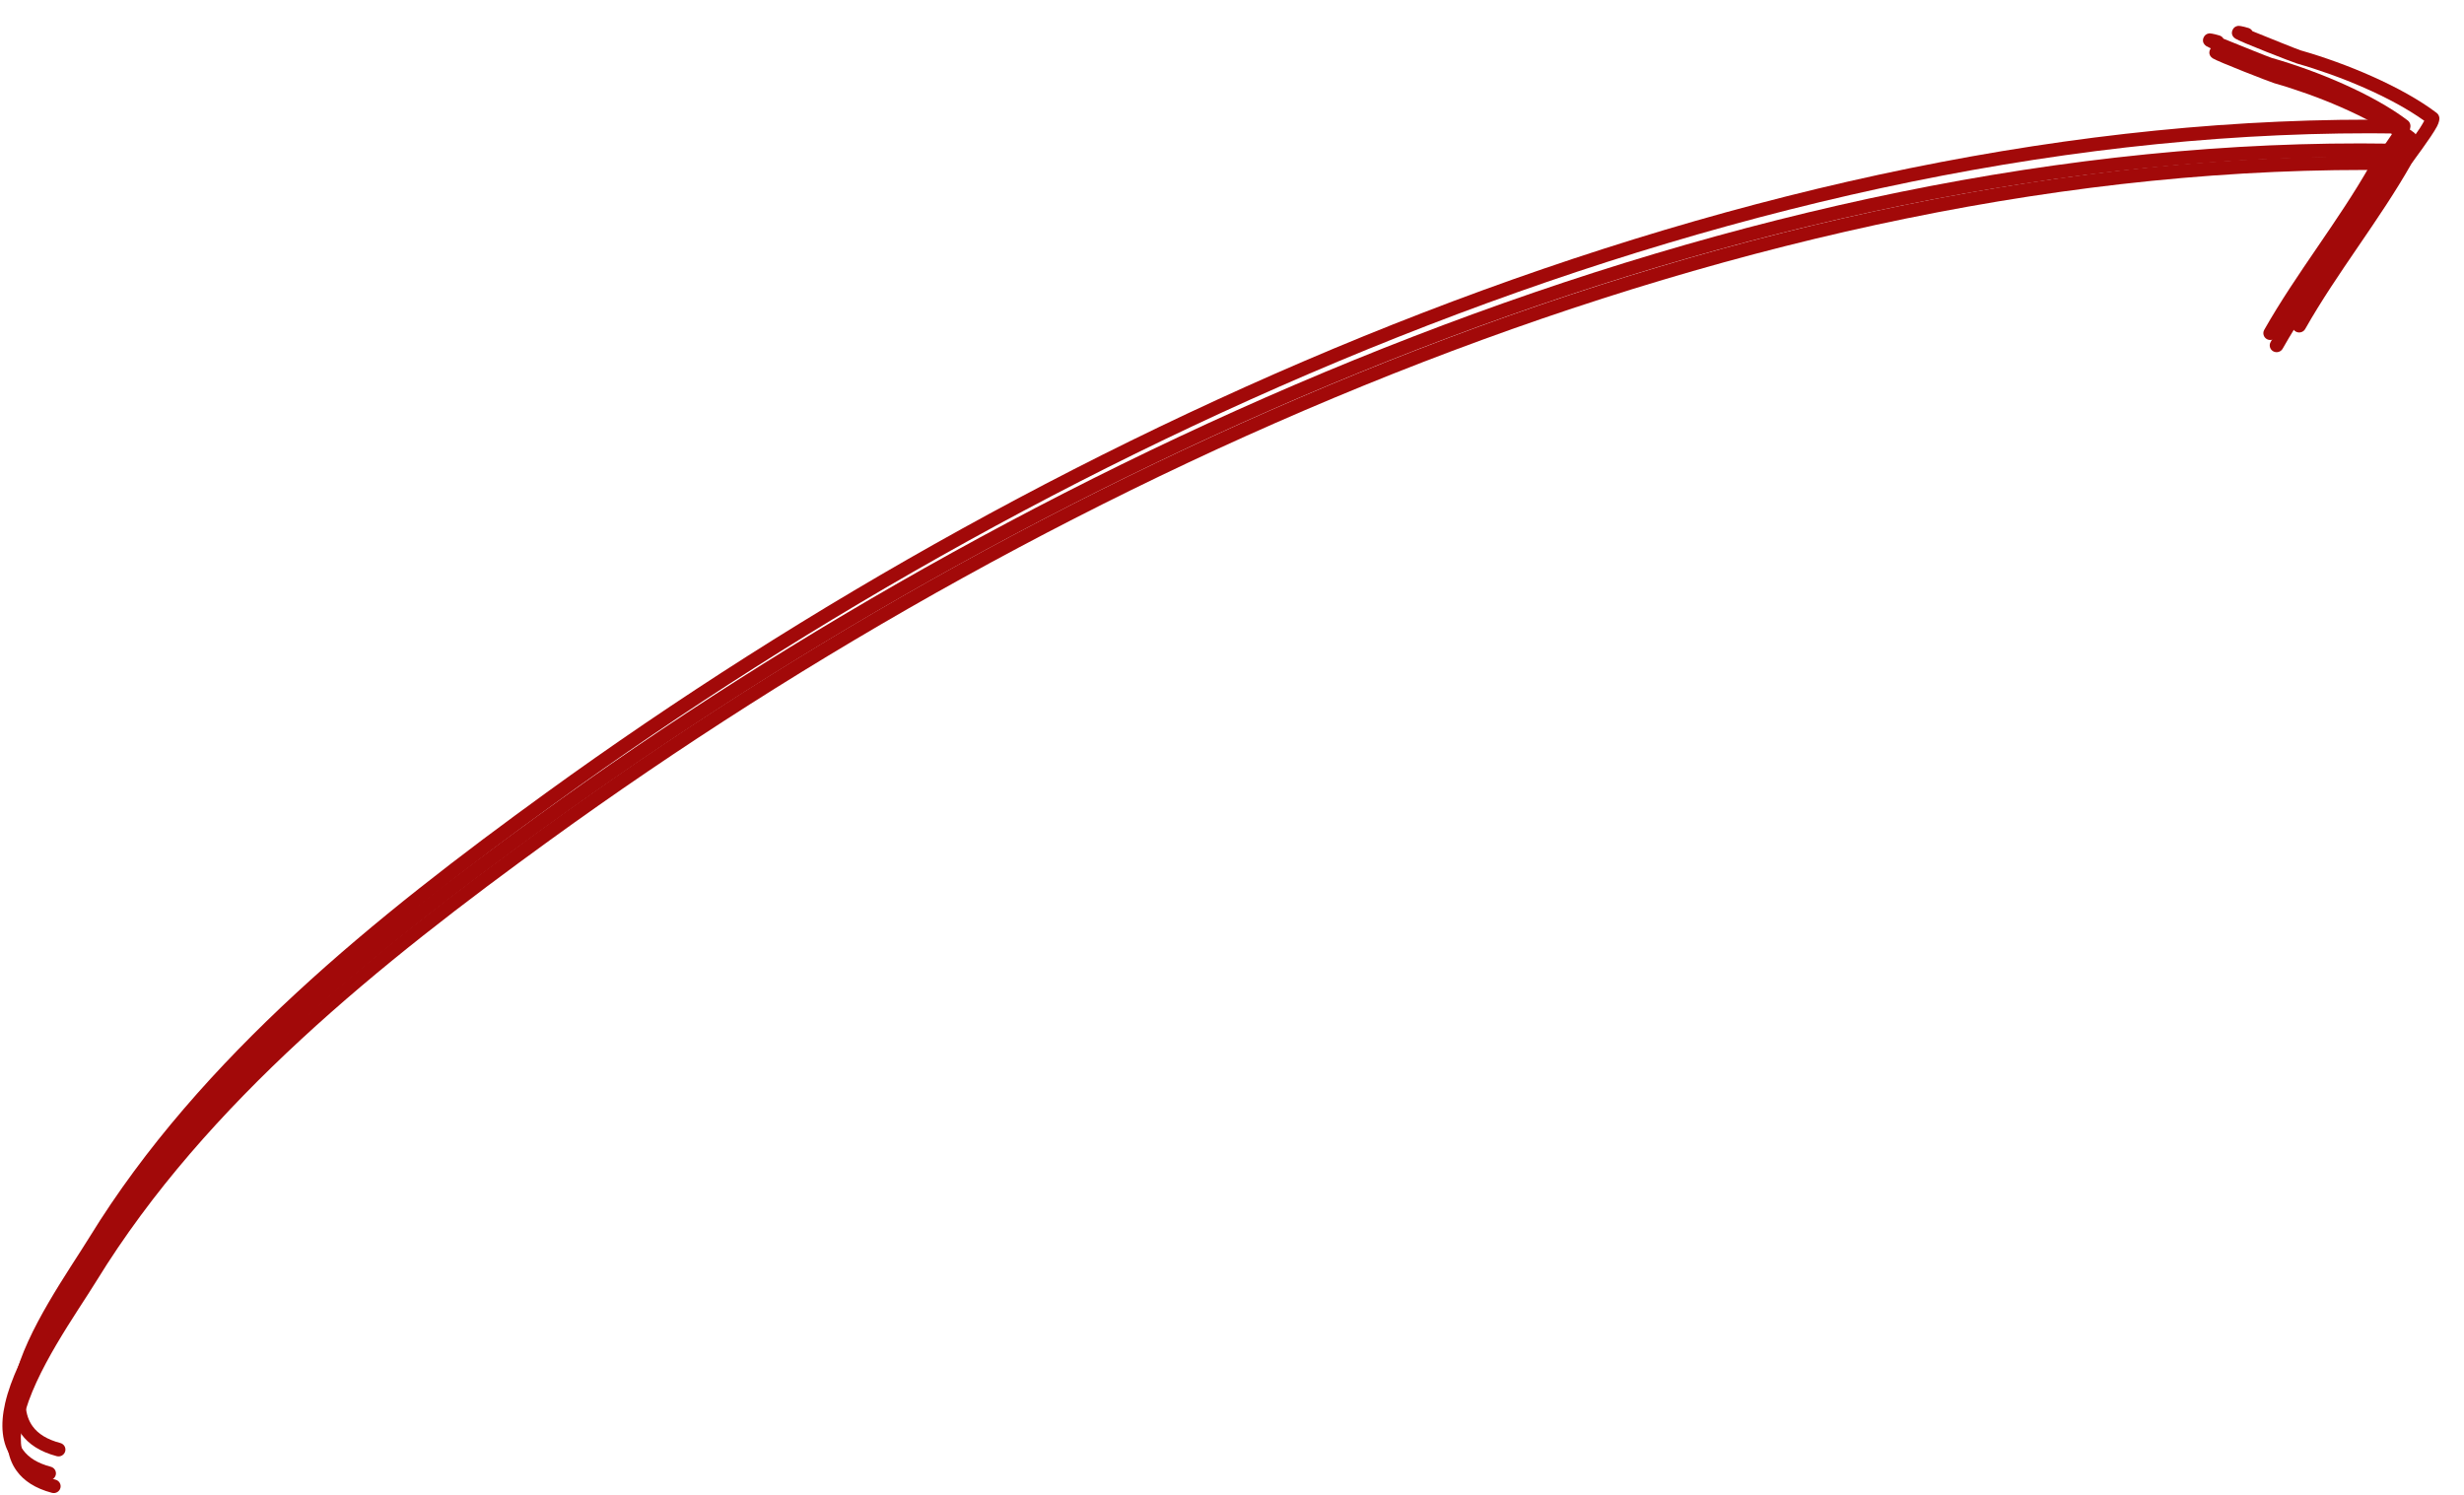 <?xml version="1.0" encoding="UTF-8" standalone="no"?><svg xmlns="http://www.w3.org/2000/svg" xmlns:xlink="http://www.w3.org/1999/xlink" clip-rule="evenodd" fill="#000000" fill-rule="evenodd" height="355.5" preserveAspectRatio="xMidYMid meet" stroke-linejoin="round" stroke-miterlimit="2" version="1" viewBox="0.0 -4.9 585.8 355.5" width="585.8" zoomAndPan="magnify"><g><g><g id="change1_3"><path d="M84.63,1107.07C85.417,1107.28 85.885,1108.09 85.675,1108.87C85.466,1109.66 84.656,1110.13 83.869,1109.92C80.25,1108.95 77.836,1107.29 76.325,1105.19C74.085,1102.08 73.804,1097.93 74.85,1093.31C77.232,1082.78 86.537,1069.63 90.862,1062.51C114.577,1023.45 152.331,992.857 188.675,966.205C298.673,885.54 446.608,818.321 585.456,820.556C586.27,820.569 586.921,821.241 586.908,822.055C586.895,822.869 586.223,823.52 585.408,823.507C447.178,821.282 299.93,888.279 190.421,968.585C154.381,995.015 116.901,1025.31 93.385,1064.04C89.178,1070.97 80.046,1083.71 77.729,1093.96C76.894,1097.65 76.932,1100.99 78.72,1103.47C79.895,1105.1 81.816,1106.32 84.63,1107.07Z" fill="#a20909" transform="matrix(1.111 0 0 1.098 -80.823 -868.642)"/></g><g id="change1_1"><path d="M84.63,1107.07C85.417,1107.28 85.885,1108.09 85.675,1108.87C85.466,1109.66 84.656,1110.13 83.869,1109.92C80.25,1108.95 77.836,1107.29 76.325,1105.19C74.085,1102.08 73.804,1097.93 74.85,1093.31C77.232,1082.78 86.537,1069.63 90.862,1062.51C114.577,1023.45 152.331,992.857 188.675,966.205C298.673,885.54 446.608,818.321 585.456,820.556C586.27,820.569 586.921,821.241 586.908,822.055C586.895,822.869 586.223,823.52 585.408,823.507C447.178,821.282 299.93,888.279 190.421,968.585C154.381,995.015 116.901,1025.31 93.385,1064.04C89.178,1070.97 80.046,1083.71 77.729,1093.96C76.894,1097.65 76.932,1100.99 78.72,1103.47C79.895,1105.1 81.816,1106.32 84.63,1107.07Z" fill="#a20909" transform="matrix(1.111 0 0 1.098 -81.939 -871.713)"/></g><g id="change1_2"><path d="M84.63,1107.07C85.417,1107.28 85.885,1108.09 85.675,1108.87C85.466,1109.66 84.656,1110.13 83.869,1109.92C80.25,1108.95 77.836,1107.29 76.325,1105.19C74.085,1102.08 73.804,1097.93 74.85,1093.31C77.232,1082.78 86.537,1069.63 90.862,1062.51C114.577,1023.45 152.331,992.857 188.675,966.205C298.673,885.54 446.608,818.321 585.456,820.556C586.27,820.569 586.921,821.241 586.908,822.055C586.895,822.869 586.223,823.52 585.408,823.507C447.178,821.282 299.93,888.279 190.421,968.585C154.381,995.015 116.901,1025.31 93.385,1064.04C89.178,1070.97 80.046,1083.71 77.729,1093.96C76.894,1097.65 76.932,1100.99 78.72,1103.47C79.895,1105.1 81.816,1106.32 84.63,1107.07Z" fill="#a20909" transform="matrix(1.111 0 0 1.098 -79.684 -877.36)"/></g><g id="change1_6"><path d="M555.004,795.544C558.136,797.342 564.171,800.799 564.679,801.021C574.09,805.139 585.18,811.711 591.718,818.249C591.988,818.519 592.18,818.883 592.187,819.376C592.192,819.708 591.998,820.391 591.433,821.194C589.895,823.375 585.237,828.08 584.949,828.465C576.458,839.786 566.141,849.628 557.671,860.922C557.183,861.573 556.257,861.706 555.605,861.217C554.954,860.728 554.821,859.802 555.31,859.151C563.78,847.857 574.097,838.015 582.588,826.694C582.816,826.389 585.775,823.379 587.781,821.042C588.181,820.576 588.599,820.021 588.894,819.618C582.505,813.545 572.241,807.552 563.495,803.725C562.755,803.402 551.975,797.418 551.133,796.635C550.161,795.73 550.731,794.8 550.966,794.524C551.158,794.299 551.489,794.003 552.101,793.997C552.258,793.995 552.948,794.147 554.249,794.746C554.608,794.911 554.869,795.203 555.004,795.544Z" fill="#a20909" transform="matrix(1.101 -.145 .147 1.089 -197.868 -778.67)"/></g><g id="change1_4"><path d="M555.004,795.544C558.136,797.342 564.171,800.799 564.679,801.021C574.09,805.139 585.18,811.711 591.718,818.249C591.988,818.519 592.18,818.883 592.187,819.376C592.192,819.708 591.998,820.391 591.433,821.194C589.895,823.375 585.237,828.08 584.949,828.465C576.458,839.786 566.141,849.628 557.671,860.922C557.183,861.573 556.257,861.706 555.605,861.217C554.954,860.728 554.821,859.802 555.31,859.151C563.78,847.857 574.097,838.015 582.588,826.694C582.816,826.389 585.775,823.379 587.781,821.042C588.181,820.576 588.599,820.021 588.894,819.618C582.505,813.545 572.241,807.552 563.495,803.725C562.755,803.402 551.975,797.418 551.133,796.635C550.161,795.73 550.731,794.8 550.966,794.524C551.158,794.299 551.489,794.003 552.101,793.997C552.258,793.995 552.948,794.147 554.249,794.746C554.608,794.911 554.869,795.203 555.004,795.544Z" fill="#a20909" transform="matrix(1.101 -.145 .147 1.089 -199.384 -781.569)"/></g><g id="change1_5"><path d="M555.004,795.544C558.136,797.342 564.171,800.799 564.679,801.021C574.09,805.139 585.18,811.711 591.718,818.249C591.988,818.519 592.18,818.883 592.187,819.376C592.192,819.708 591.998,820.391 591.433,821.194C589.895,823.375 585.237,828.08 584.949,828.465C576.458,839.786 566.141,849.628 557.671,860.922C557.183,861.573 556.257,861.706 555.605,861.217C554.954,860.728 554.821,859.802 555.31,859.151C563.78,847.857 574.097,838.015 582.588,826.694C582.816,826.389 585.775,823.379 587.781,821.042C588.181,820.576 588.599,820.021 588.894,819.618C582.505,813.545 572.241,807.552 563.495,803.725C562.755,803.402 551.975,797.418 551.133,796.635C550.161,795.73 550.731,794.8 550.966,794.524C551.158,794.299 551.489,794.003 552.101,793.997C552.258,793.995 552.948,794.147 554.249,794.746C554.608,794.911 554.869,795.203 555.004,795.544Z" fill="#a20909" transform="matrix(1.101 -.145 .147 1.089 -192.504 -783.36)"/></g></g></g></svg>